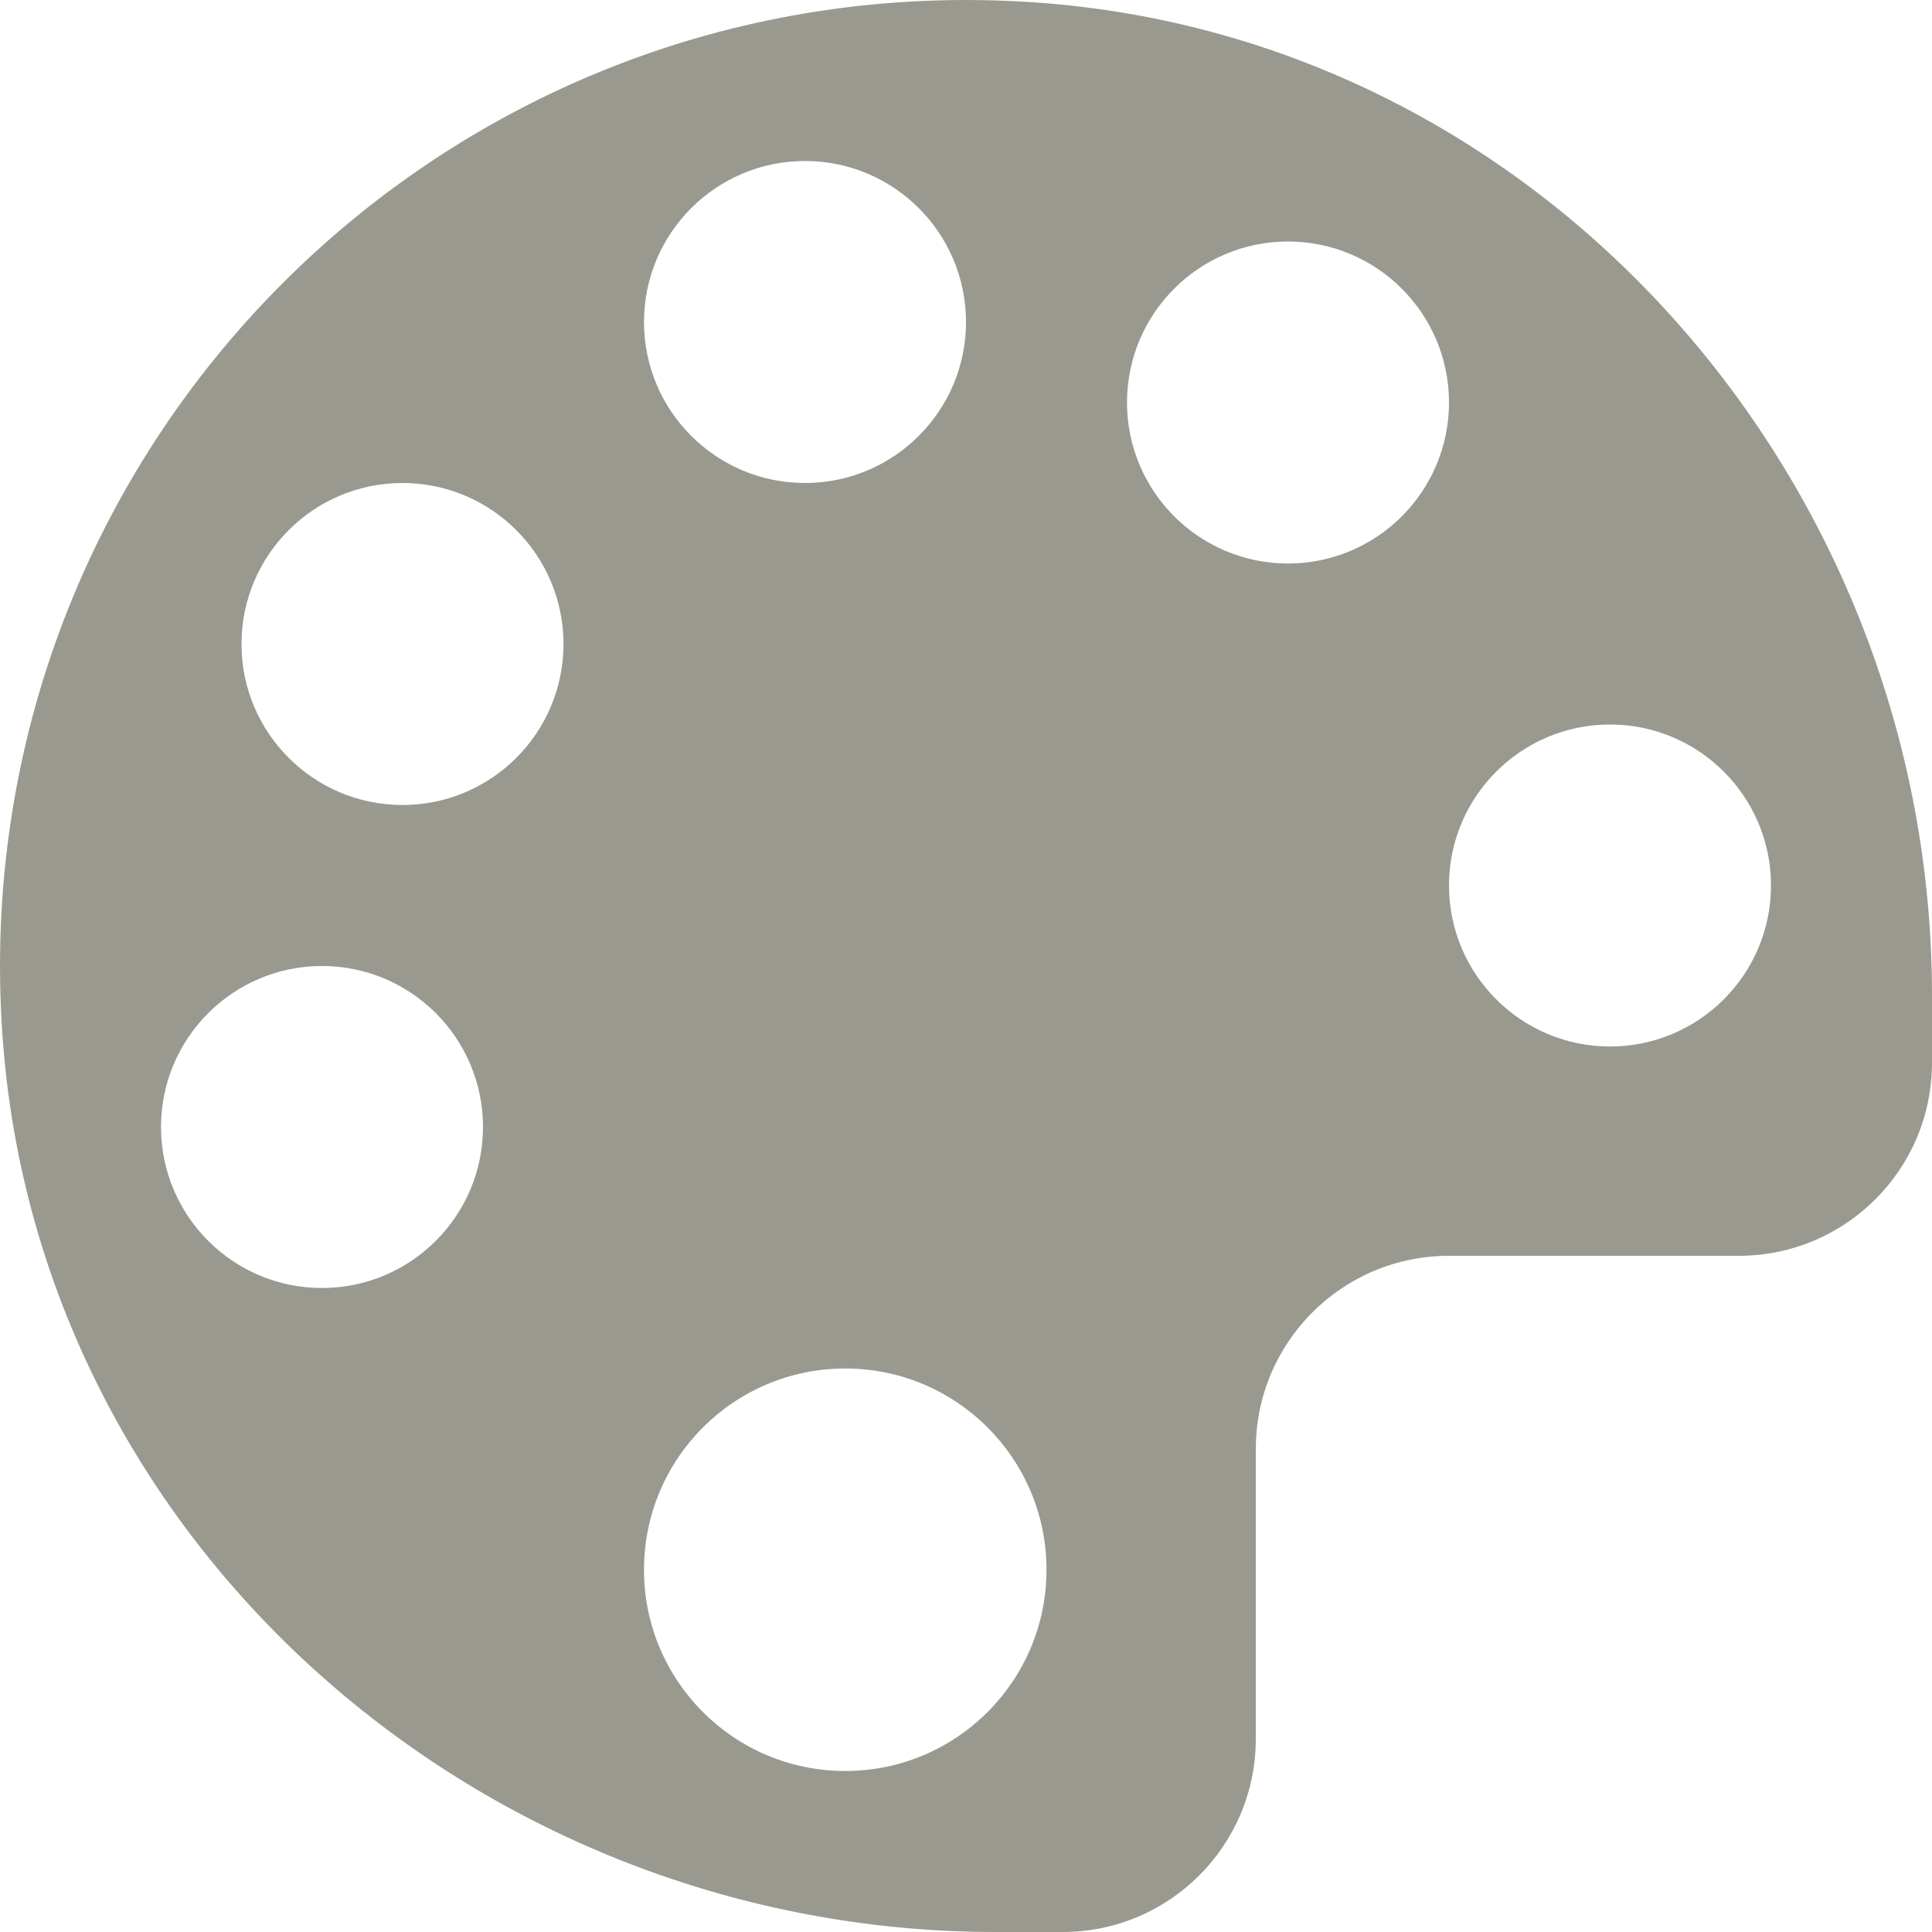 <svg width="24" height="24" viewBox="0 0 24 24" fill="none" xmlns="http://www.w3.org/2000/svg">
<path fill-rule="evenodd" clip-rule="evenodd" d="M12.857 0.03C5.555 -0.477 -0.477 5.553 0.03 12.855C0.47 19.202 6.007 24 12.368 24H13.2C14.526 24 15.6 22.926 15.6 21.6V18C15.6 16.674 16.674 15.6 18 15.6H21.6C22.926 15.6 24 14.526 24 13.2V12.368C24 6.007 19.202 0.47 12.857 0.03ZM10 2C11.104 2 12 2.896 12 4C12 5.104 11.104 6 10 6C8.896 6 8 5.104 8 4C8 2.896 8.896 2 10 2ZM4 16C2.896 16 2 15.104 2 14C2 12.896 2.896 12 4 12C5.104 12 6 12.896 6 14C6 15.104 5.104 16 4 16ZM5 10C3.896 10 3 9.104 3 8C3 6.896 3.896 6 5 6C6.104 6 7 6.896 7 8C7 9.104 6.104 10 5 10ZM10.5 22C9.119 22 8 20.881 8 19.5C8 18.119 9.119 17 10.5 17C11.881 17 13 18.119 13 19.5C13 20.881 11.881 22 10.5 22ZM16 7C14.896 7 14 6.104 14 5C14 3.896 14.896 3 16 3C17.104 3 18 3.896 18 5C18 6.104 17.104 7 16 7ZM20 13C18.896 13 18 12.104 18 11C18 9.896 18.896 9 20 9C21.104 9 22 9.896 22 11C22 12.104 21.104 13 20 13Z" fill="#999990"/>
</svg>
